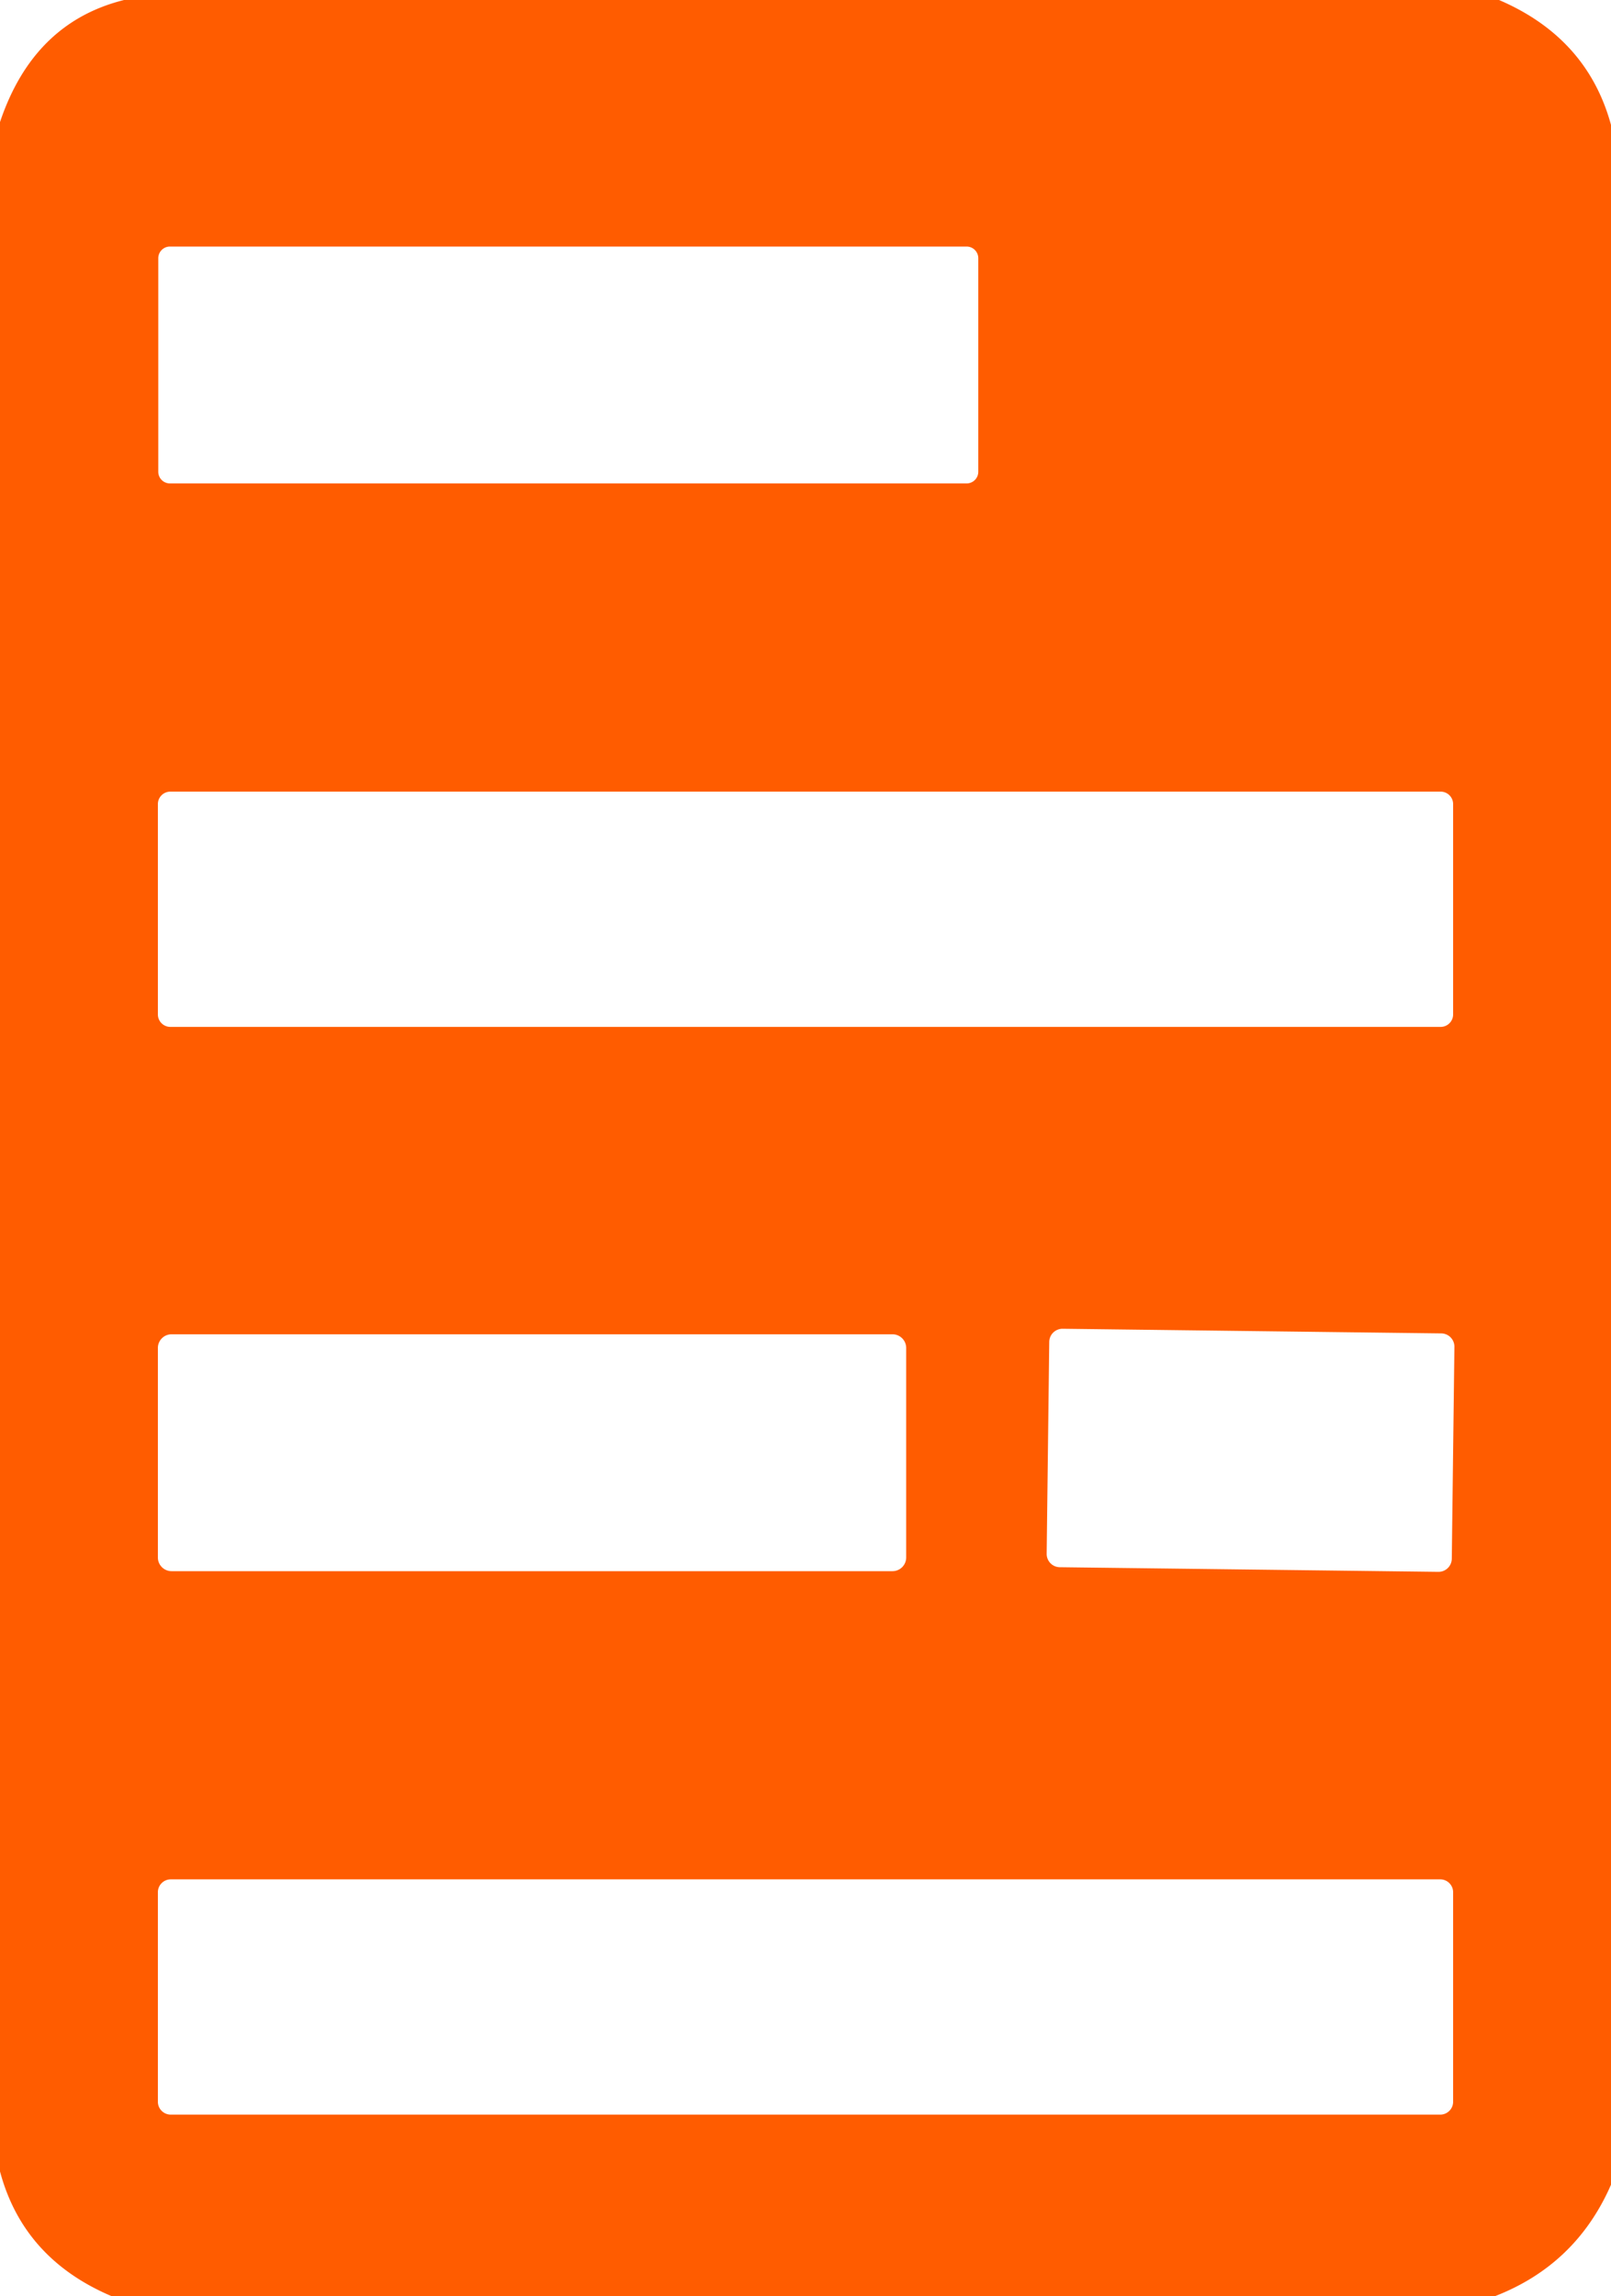<?xml version="1.0" encoding="UTF-8" standalone="no"?>
<!DOCTYPE svg PUBLIC "-//W3C//DTD SVG 1.1//EN" "http://www.w3.org/Graphics/SVG/1.1/DTD/svg11.dtd">
<svg xmlns="http://www.w3.org/2000/svg" version="1.1" viewBox="0.00 0.00 40.00 57.00">
<path fill="#ff5c00" d="
  M 3.08 0.00
  L 37.22 0.00
  Q 39.41 0.94 40.00 3.10
  L 40.00 54.23
  Q 39.13 56.22 37.11 57.00
  L 2.78 57.00
  Q 0.58 56.07 0.00 53.90
  L 0.00 3.03
  Q 0.83 0.56 3.08 0.00
  Z
  M 24.29 6.41
  A 0.29 0.29 0.0 0 0 24.00 6.12
  L 4.22 6.12
  A 0.29 0.29 0.0 0 0 3.93 6.41
  L 3.93 11.71
  A 0.29 0.29 0.0 0 0 4.22 12.00
  L 24.00 12.00
  A 0.29 0.29 0.0 0 0 24.29 11.71
  L 24.29 6.41
  Z
  M 36.08 19.96
  A 0.31 0.31 0.0 0 0 35.77 19.65
  L 4.23 19.65
  A 0.31 0.31 0.0 0 0 3.92 19.96
  L 3.92 25.18
  A 0.31 0.31 0.0 0 0 4.23 25.49
  L 35.77 25.49
  A 0.31 0.31 0.0 0 0 36.08 25.18
  L 36.08 19.96
  Z
  M 22.50 33.46
  A 0.34 0.34 0.0 0 0 22.16 33.12
  L 4.26 33.12
  A 0.34 0.34 0.0 0 0 3.92 33.46
  L 3.92 38.66
  A 0.34 0.34 0.0 0 0 4.26 39.00
  L 22.16 39.00
  A 0.34 0.34 0.0 0 0 22.50 38.66
  L 22.50 33.46
  Z
  M 36.112 33.432
  A 0.33 0.33 0.0 0 0 35.786 33.098
  L 26.387 32.983
  A 0.33 0.33 0.0 0 0 26.052 33.309
  L 25.988 38.568
  A 0.33 0.33 0.0 0 0 26.314 38.902
  L 35.714 39.017
  A 0.33 0.33 0.0 0 0 36.047 38.691
  L 36.112 33.432
  Z
  M 36.08 46.97
  A 0.32 0.32 0.0 0 0 35.76 46.65
  L 4.24 46.65
  A 0.32 0.32 0.0 0 0 3.92 46.97
  L 3.92 52.17
  A 0.32 0.32 0.0 0 0 4.24 52.49
  L 35.76 52.49
  A 0.32 0.32 0.0 0 0 36.08 52.17
  L 36.08 46.97
  Z"
/>
</svg>

